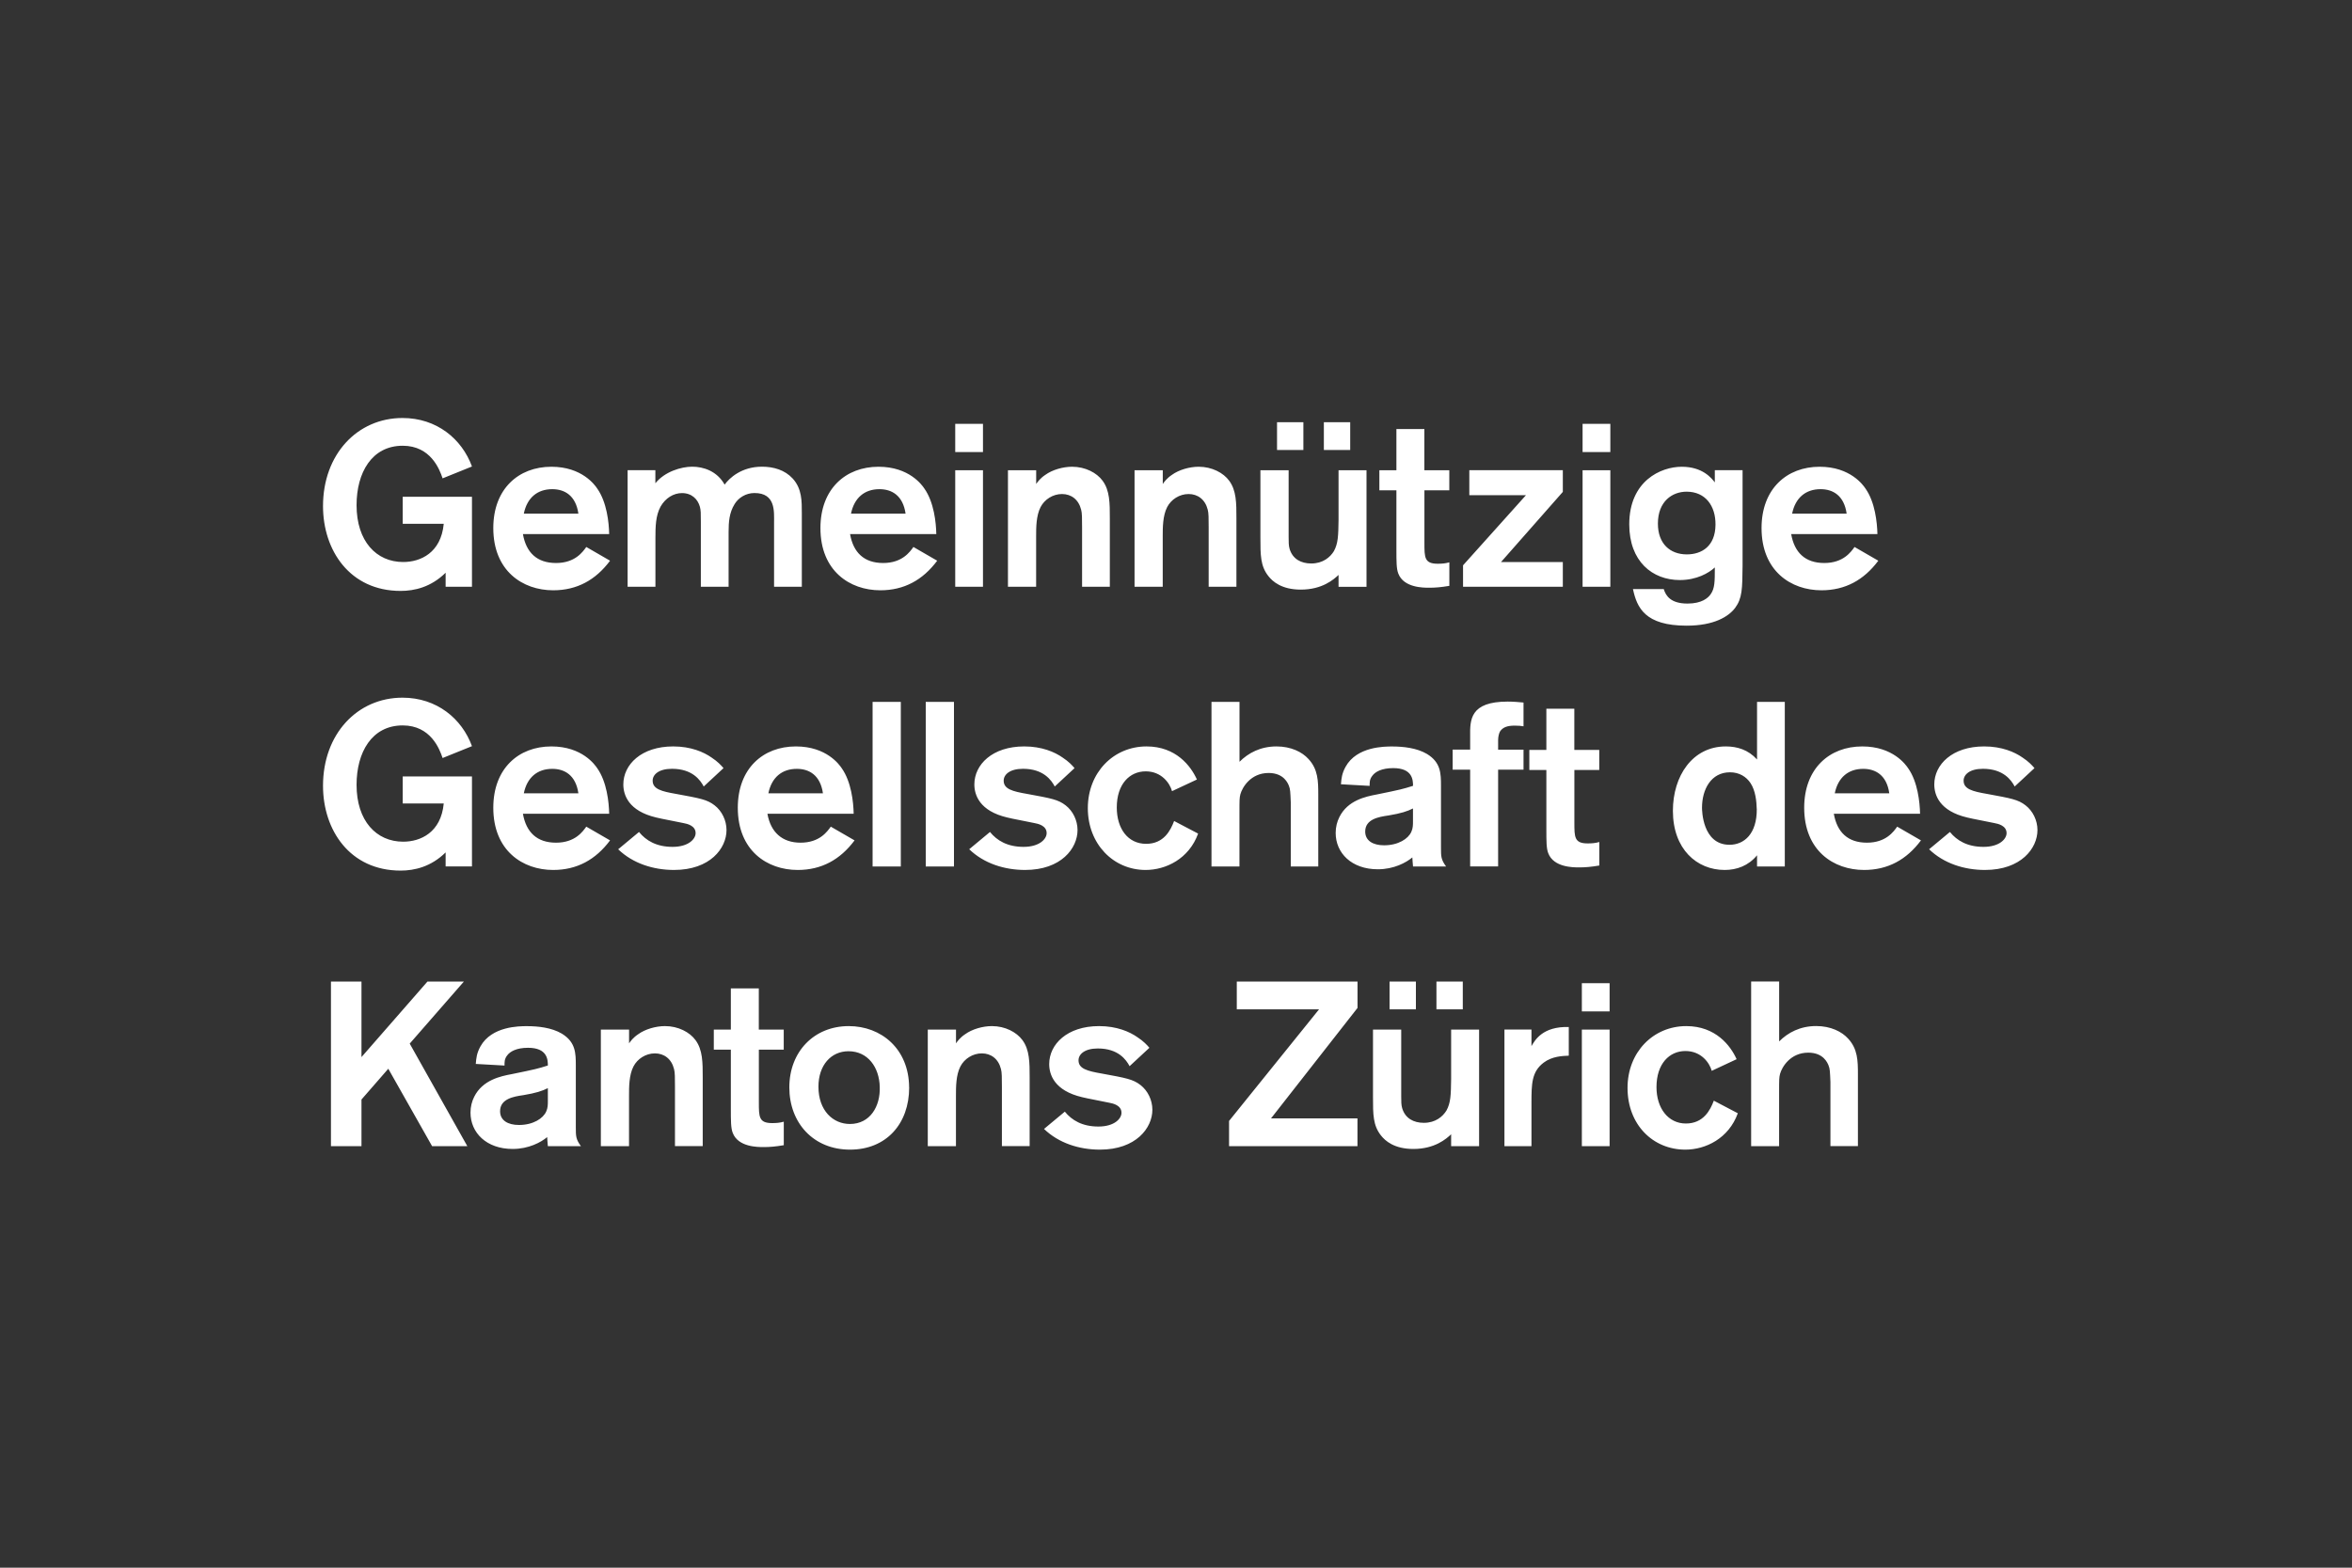 <?xml version="1.0" encoding="UTF-8"?> <svg xmlns="http://www.w3.org/2000/svg" id="Logo" viewBox="0 0 450 300"><rect x="0" y="0" width="450" height="300" fill="#333333" stroke="none"/><path d="M335.04,187.84v31.49s5.35,0,5.35,0v-10.26c0-2.5,0-2.85.18-3.57.36-1.29,1.96-4.06,5.4-4.06,2.94,0,3.7,2.01,3.88,2.45.27.67.27,1.16.36,3.17v12.26s5.26,0,5.26,0v-13.78c0-2.54-.04-4.82-1.87-6.78-1.2-1.34-3.34-2.41-6.11-2.41-3.08,0-5.4,1.25-7.09,2.94v-11.46s-5.35,0-5.35,0ZM332.26,202.69c-1.16-2.59-4.01-6.33-9.63-6.33-6.33,0-11.24,5-11.24,11.82,0,7.05,4.86,11.82,11.06,11.82,3.88,0,8.3-2.14,10.04-6.96l-4.59-2.41c-.67,1.78-1.96,4.37-5.35,4.37s-5.62-2.94-5.62-6.96c0-4.46,2.45-6.91,5.53-6.91s4.64,2.32,5.04,3.79l4.77-2.23ZM302.65,219.33h5.31s0-22.3,0-22.3h-5.31s0,22.3,0,22.3ZM302.65,193.55h5.31s0-5.4,0-5.4h-5.31s0,5.4,0,5.4ZM287.84,197.03v22.3s5.17,0,5.17,0v-8.25c0-3.7.04-5.98,2.32-7.72,1.65-1.25,3.66-1.29,4.82-1.34v-5.49c-4.99-.13-6.47,2.5-7.14,3.66v-3.17s-5.17,0-5.17,0ZM274.83,193.15h5.04s0-5.31,0-5.31h-5.04s0,5.31,0,5.31ZM265.86,193.15h5.04s0-5.31,0-5.31h-5.04s0,5.31,0,5.31ZM277.64,197.03v9.46c-.04,3.12-.09,4.55-.89,6.02-.71,1.16-2.1,2.36-4.33,2.36-1.96,0-3.57-.85-4.15-2.81-.18-.58-.18-1.34-.18-2.23v-12.8s-5.4,0-5.4,0v12.89c0,3.34,0,5.44,1.52,7.36.8,1.03,2.54,2.59,6.2,2.59,4.1,0,6.29-1.92,7.23-2.81v2.27s5.35,0,5.35,0v-22.3s-5.35,0-5.35,0ZM243.18,214.02l16.55-21.14v-5.04s-23.1,0-23.1,0v5.31s15.74,0,15.74,0l-17.22,21.36v4.82s24.57,0,24.57,0v-5.31s-16.55,0-16.55,0ZM199.74,216.03c2.81,2.72,6.74,3.97,10.7,3.97,6.91,0,10.04-4.15,10.04-7.63,0-1.87-.89-3.66-2.27-4.73-1.43-1.11-2.72-1.34-7.36-2.19-2.85-.49-4.5-.94-4.5-2.54,0-1.16,1.16-2.27,3.7-2.27,3.93,0,5.44,2.19,6.07,3.39l3.79-3.52c-.45-.54-1.16-1.29-2.27-2.01-1.52-1.07-3.97-2.14-7.36-2.14-6.11,0-9.54,3.48-9.54,7.27,0,2.01.98,5.08,6.29,6.33.8.22,4.46.89,5.22,1.07.71.13,2.32.49,2.32,1.92,0,1.11-1.34,2.63-4.42,2.63s-5.08-1.2-6.42-2.85l-3.97,3.3ZM177.5,219.33h5.4s0-9.68,0-9.68c0-1.65,0-3.93.85-5.57.76-1.47,2.36-2.5,4.1-2.5s3.17,1.03,3.66,2.99c.18.62.18,1.74.18,3.39v11.37s5.31,0,5.31,0v-13.11c0-2.9,0-5.31-1.38-7.18-1.12-1.52-3.3-2.68-5.84-2.68-1.74,0-3.79.58-5.13,1.56-.94.62-1.47,1.34-1.74,1.74v-2.63s-5.4,0-5.4,0v22.3ZM168.32,208c.13,3.7-1.83,7.09-5.71,7.09-3.21,0-6.02-2.54-6.02-7.14,0-4.1,2.41-6.78,5.75-6.78,3.75,0,5.89,3.12,5.98,6.82M173.94,208.09c-.04-7.4-5.35-11.73-11.55-11.73-6.65,0-11.37,4.91-11.37,11.73,0,6.82,4.64,11.91,11.6,11.91s11.33-4.95,11.33-11.91M149.95,200.87v-3.84s-4.77,0-4.77,0v-7.89s-5.35,0-5.35,0v7.89s-3.26,0-3.26,0v3.84s3.26,0,3.26,0v11.37c0,2.23,0,3.66.36,4.55,1.03,2.72,4.77,2.72,5.89,2.72,1.2,0,2.27-.09,3.88-.36v-4.5c-.76.22-1.43.27-2.23.27-2.54,0-2.54-1.2-2.54-3.97v-10.08s4.77,0,4.77,0ZM114.95,219.33h5.4s0-9.68,0-9.68c0-1.65,0-3.93.85-5.57.76-1.47,2.36-2.5,4.1-2.5s3.17,1.03,3.66,2.99c.18.62.18,1.74.18,3.39v11.37s5.31,0,5.31,0v-13.11c0-2.9,0-5.31-1.38-7.18-1.11-1.52-3.3-2.68-5.84-2.68-1.74,0-3.79.58-5.13,1.56-.94.62-1.47,1.34-1.74,1.74v-2.63s-5.4,0-5.4,0v22.3ZM104.82,210.68c0,.67,0,1.34-.31,2.01-.58,1.34-2.5,2.59-5.22,2.59-2.14,0-3.61-.89-3.61-2.63,0-2.36,2.54-2.81,4.46-3.08,2.41-.4,3.61-.8,4.68-1.34v2.45ZM96.53,203.9c0-.62-.04-1.25.53-1.96.54-.71,1.74-1.43,3.97-1.43,3.7,0,3.79,2.27,3.79,3.39-1.96.62-2.32.71-6.91,1.65-2.14.4-5.57,1.11-7.18,4.33-.45.89-.71,1.92-.71,3.03,0,3.84,3.03,6.96,8.07,6.96,3.08,0,5.44-1.29,6.6-2.27,0,.31.09,1.2.13,1.74h6.33c-.98-1.34-.98-1.92-.98-3.61v-11.82c0-2.41-.04-4.5-2.68-6.11-1.96-1.16-4.55-1.43-6.69-1.43-1.43,0-6.73,0-8.88,3.88-.71,1.29-.8,2.23-.89,3.35l5.49.31ZM88.74,187.84h-6.96s-12.62,14.45-12.62,14.45v-14.45s-5.84,0-5.84,0v31.49s5.84,0,5.84,0v-8.92s5.13-5.89,5.13-5.89l8.38,14.81h6.74s-11.02-19.62-11.02-19.62l10.35-11.86Z" fill="#fff"></path><path d="M369.08,162.51c2.81,2.72,6.73,3.97,10.7,3.97,6.91,0,10.04-4.15,10.04-7.63,0-1.87-.89-3.66-2.27-4.73-1.43-1.11-2.72-1.34-7.36-2.19-2.85-.49-4.5-.94-4.5-2.54,0-1.16,1.16-2.27,3.7-2.27,3.92,0,5.44,2.19,6.07,3.39l3.79-3.52c-.45-.53-1.16-1.29-2.27-2.01-1.52-1.07-3.97-2.14-7.36-2.14-6.11,0-9.54,3.48-9.54,7.27,0,2.01.98,5.08,6.29,6.33.8.22,4.46.89,5.22,1.07.71.13,2.32.49,2.32,1.92,0,1.11-1.34,2.63-4.42,2.63s-5.08-1.2-6.42-2.85l-3.97,3.3ZM351.04,151.81c.62-3.03,2.59-4.68,5.44-4.68,2.36,0,4.5,1.2,4.99,4.68h-10.44ZM362.99,158.18c-.67.94-2.14,3.08-5.8,3.08s-5.71-2.01-6.33-5.53h16.5c-.05-2.23-.45-6.11-2.27-8.7-.45-.67-2.9-4.19-8.79-4.19-6.29,0-11.11,4.24-11.11,11.73,0,8.21,5.62,11.91,11.46,11.91,4.55,0,8.12-1.96,10.88-5.66l-4.55-2.63ZM336.12,154.79c.04,4.82-2.45,6.87-5.22,6.87-5.22,0-5.26-6.69-5.26-7.09,0-3.52,1.74-6.78,5.35-6.78,1.78,0,3.12.85,3.92,2.05.98,1.47,1.16,3.52,1.2,4.95M336.17,134.32v11.02c-1.69-1.87-3.79-2.5-5.98-2.5-6.38,0-10.12,5.66-10.12,12.31,0,7.36,4.59,11.33,9.9,11.33,2.32,0,4.55-.8,6.2-2.81v2.14s5.31,0,5.31,0v-31.49s-5.31,0-5.31,0ZM305.98,147.35v-3.84s-4.77,0-4.77,0v-7.89s-5.35,0-5.35,0v7.89s-3.26,0-3.26,0v3.84s3.26,0,3.26,0v11.37c0,2.23,0,3.66.36,4.55,1.03,2.72,4.77,2.72,5.89,2.72,1.2,0,2.27-.09,3.88-.36v-4.5c-.76.22-1.43.27-2.23.27-2.54,0-2.54-1.2-2.54-3.97v-10.08s4.77,0,4.77,0ZM291.49,147.3v-3.84s-4.86,0-4.86,0v-1.83c0-.67.18-1.34.36-1.65.53-.8,1.38-1.12,2.81-1.12.76,0,1.25.05,1.69.13v-4.55c-.98-.09-1.96-.18-3.03-.18-7.22,0-7.22,3.48-7.18,6.65v2.54s-3.35,0-3.35,0v3.84s3.35,0,3.35,0v18.51s5.35,0,5.35,0v-18.51s4.86,0,4.86,0ZM270.34,157.16c0,.67,0,1.34-.31,2.01-.58,1.34-2.5,2.59-5.22,2.59-2.14,0-3.61-.89-3.61-2.63,0-2.36,2.54-2.81,4.46-3.08,2.41-.4,3.61-.8,4.68-1.34v2.45ZM262.05,150.38c0-.62-.04-1.25.54-1.96.53-.71,1.74-1.43,3.97-1.43,3.7,0,3.79,2.27,3.79,3.39-1.96.62-2.32.71-6.91,1.65-2.14.4-5.58,1.11-7.18,4.33-.45.89-.71,1.92-.71,3.03,0,3.84,3.03,6.96,8.07,6.96,3.08,0,5.44-1.29,6.6-2.27,0,.31.09,1.2.13,1.74h6.33c-.98-1.34-.98-1.92-.98-3.61v-11.82c0-2.41-.04-4.5-2.68-6.11-1.96-1.16-4.55-1.43-6.69-1.43-1.43,0-6.74,0-8.88,3.88-.71,1.29-.8,2.23-.89,3.35l5.49.31ZM231.79,134.32v31.49s5.35,0,5.35,0v-10.26c0-2.5,0-2.85.18-3.57.36-1.29,1.96-4.06,5.4-4.06,2.94,0,3.7,2.01,3.88,2.45.27.67.27,1.16.36,3.17v12.27s5.26,0,5.26,0v-13.78c0-2.54-.04-4.82-1.87-6.78-1.2-1.34-3.34-2.41-6.11-2.41-3.08,0-5.4,1.25-7.09,2.94v-11.46s-5.35,0-5.35,0ZM229,149.17c-1.16-2.59-4.01-6.33-9.63-6.33-6.33,0-11.24,4.99-11.24,11.82s4.86,11.82,11.06,11.82c3.88,0,8.3-2.14,10.04-6.96l-4.59-2.41c-.67,1.78-1.96,4.37-5.35,4.37-3.52,0-5.62-2.94-5.62-6.96,0-4.46,2.45-6.91,5.53-6.91s4.64,2.32,5.04,3.79l4.77-2.23ZM185.43,162.51c2.81,2.72,6.73,3.97,10.7,3.97,6.91,0,10.03-4.15,10.03-7.63,0-1.87-.89-3.66-2.27-4.73-1.43-1.11-2.72-1.34-7.36-2.19-2.85-.49-4.5-.94-4.5-2.54,0-1.16,1.16-2.27,3.7-2.27,3.92,0,5.44,2.19,6.07,3.39l3.79-3.52c-.45-.53-1.16-1.29-2.27-2.01-1.52-1.07-3.97-2.14-7.36-2.14-6.11,0-9.54,3.48-9.54,7.27,0,2.01.98,5.08,6.29,6.33.8.22,4.46.89,5.22,1.07.71.13,2.32.49,2.32,1.92,0,1.11-1.34,2.63-4.42,2.63-3.08,0-5.08-1.2-6.42-2.85l-3.97,3.3ZM177.12,165.81h5.4s0-31.49,0-31.49h-5.4s0,31.49,0,31.49ZM166.95,165.81h5.4s0-31.49,0-31.49h-5.4s0,31.49,0,31.49ZM147.01,151.81c.62-3.03,2.59-4.68,5.44-4.68,2.36,0,4.5,1.2,5,4.68h-10.44ZM158.96,158.18c-.67.94-2.14,3.08-5.8,3.08-3.52,0-5.71-2.01-6.33-5.53h16.5c-.04-2.23-.45-6.11-2.27-8.7-.45-.67-2.9-4.19-8.79-4.19-6.29,0-11.11,4.24-11.11,11.73,0,8.21,5.62,11.91,11.46,11.91,4.55,0,8.12-1.96,10.88-5.66l-4.55-2.63ZM118.26,162.51c2.81,2.72,6.74,3.97,10.7,3.97,6.91,0,10.04-4.15,10.04-7.63,0-1.87-.89-3.66-2.27-4.73-1.43-1.11-2.72-1.34-7.36-2.19-2.85-.49-4.5-.94-4.5-2.54,0-1.16,1.16-2.27,3.7-2.27,3.93,0,5.44,2.19,6.07,3.39l3.79-3.52c-.45-.53-1.16-1.29-2.27-2.01-1.52-1.07-3.97-2.14-7.36-2.14-6.11,0-9.54,3.48-9.54,7.27,0,2.01.98,5.08,6.29,6.33.8.22,4.46.89,5.22,1.07.71.13,2.32.49,2.32,1.92,0,1.11-1.34,2.63-4.41,2.63-3.08,0-5.08-1.2-6.42-2.85l-3.97,3.3ZM100.22,151.81c.62-3.03,2.59-4.68,5.44-4.68,2.36,0,4.5,1.2,5,4.68h-10.44ZM112.18,158.18c-.67.94-2.14,3.08-5.8,3.08s-5.71-2.01-6.33-5.53h16.5c-.04-2.23-.45-6.11-2.27-8.7-.45-.67-2.9-4.19-8.79-4.19-6.29,0-11.11,4.24-11.11,11.73,0,8.21,5.62,11.91,11.46,11.91,4.55,0,8.12-1.96,10.88-5.66l-4.55-2.63ZM77.05,148.59v5.17s7.85,0,7.85,0c-.53,5.57-4.46,7.31-7.76,7.31-5.13,0-8.92-3.97-8.92-10.88,0-6.2,2.9-11.37,8.83-11.37,5.35,0,7.05,4.5,7.63,6.24l5.62-2.27c-1.92-5.26-6.73-9.28-13.29-9.28-8.65,0-15.21,6.96-15.21,16.86,0,8.47,5.13,16.23,14.85,16.23,2.63,0,5.8-.71,8.61-3.48v2.68s5.04,0,5.04,0v-17.22s-13.25,0-13.25,0Z" fill="#fff"></path><path d="M342.88,98.29c.62-3.03,2.59-4.68,5.44-4.68,2.36,0,4.5,1.2,4.99,4.68h-10.44ZM354.83,104.66c-.67.94-2.14,3.08-5.8,3.08s-5.71-2.01-6.33-5.53h16.5c-.05-2.23-.45-6.11-2.27-8.7-.45-.67-2.9-4.19-8.79-4.19-6.29,0-11.11,4.24-11.11,11.73,0,8.21,5.62,11.91,11.46,11.91,4.55,0,8.12-1.96,10.88-5.66l-4.55-2.63ZM328.22,100.43c-.04,4.1-2.63,5.66-5.49,5.66-3.17,0-5.53-2.01-5.53-5.89,0-4.28,2.77-6.11,5.49-6.11,3.61,0,5.57,2.72,5.53,6.33M328.09,89.99v2.32c-.62-.8-2.32-2.99-6.33-2.99s-10.04,2.72-10.04,11.02c0,7.09,4.42,10.66,9.68,10.66,3.21,0,5.53-1.34,6.69-2.41,0,2.72,0,4.01-.8,5.13-.49.71-1.69,1.78-4.42,1.78-3.21,0-4.15-1.47-4.55-2.77h-5.89c.76,3.57,2.32,7,10.26,7,5.26,0,8.03-1.74,9.28-3.39,1.38-1.87,1.38-3.66,1.43-8.07v-18.29s-5.31,0-5.31,0ZM302.79,112.29h5.31s0-22.3,0-22.3h-5.31s0,22.3,0,22.3ZM302.79,86.51h5.31s0-5.4,0-5.4h-5.31s0,5.4,0,5.4ZM281.12,89.99v4.77s10.84,0,10.84,0l-12.04,13.42v4.1s19.09,0,19.09,0v-4.73s-11.82,0-11.82,0l11.82-13.42v-4.15s-17.89,0-17.89,0ZM277.29,93.83v-3.84s-4.77,0-4.77,0v-7.89s-5.35,0-5.35,0v7.89s-3.26,0-3.26,0v3.84s3.26,0,3.26,0v11.37c0,2.23,0,3.66.36,4.55,1.03,2.72,4.77,2.72,5.89,2.72,1.2,0,2.27-.09,3.88-.36v-4.5c-.76.22-1.43.27-2.23.27-2.54,0-2.54-1.2-2.54-3.97v-10.08s4.77,0,4.77,0ZM253.29,86.11h5.04s0-5.31,0-5.31h-5.04s0,5.31,0,5.31ZM244.33,86.11h5.04s0-5.31,0-5.31h-5.04s0,5.31,0,5.31ZM256.1,89.99v9.46c-.04,3.12-.09,4.55-.89,6.02-.71,1.16-2.1,2.36-4.33,2.36-1.96,0-3.57-.85-4.15-2.81-.18-.58-.18-1.34-.18-2.23v-12.8s-5.4,0-5.4,0v12.89c0,3.35,0,5.44,1.52,7.36.8,1.03,2.54,2.59,6.2,2.59,4.1,0,6.29-1.92,7.23-2.81v2.27s5.35,0,5.35,0v-22.3s-5.35,0-5.35,0ZM217.06,112.29h5.4s0-9.68,0-9.68c0-1.65,0-3.92.85-5.57.76-1.47,2.36-2.5,4.1-2.5s3.17,1.03,3.66,2.99c.18.62.18,1.74.18,3.39v11.37s5.31,0,5.31,0v-13.11c0-2.9,0-5.31-1.38-7.18-1.11-1.52-3.3-2.68-5.84-2.68-1.74,0-3.79.58-5.13,1.56-.94.62-1.47,1.34-1.74,1.74v-2.63s-5.4,0-5.4,0v22.3ZM192.84,112.29h5.4s0-9.68,0-9.68c0-1.65,0-3.92.85-5.57.76-1.47,2.36-2.5,4.1-2.5s3.17,1.03,3.66,2.99c.18.62.18,1.74.18,3.39v11.37s5.31,0,5.31,0v-13.11c0-2.9,0-5.31-1.38-7.18-1.11-1.52-3.3-2.68-5.84-2.68-1.74,0-3.79.58-5.13,1.56-.94.62-1.47,1.34-1.74,1.74v-2.63s-5.4,0-5.4,0v22.3ZM182.76,112.29h5.31s0-22.3,0-22.3h-5.31s0,22.3,0,22.3ZM182.76,86.51h5.31s0-5.4,0-5.4h-5.31s0,5.4,0,5.4ZM162.82,98.29c.62-3.03,2.59-4.68,5.44-4.68,2.36,0,4.5,1.2,5,4.68h-10.44ZM174.77,104.66c-.67.94-2.14,3.08-5.8,3.08s-5.71-2.01-6.33-5.53h16.5c-.04-2.23-.45-6.11-2.27-8.7-.45-.67-2.9-4.19-8.79-4.19-6.29,0-11.11,4.24-11.11,11.73,0,8.21,5.62,11.91,11.46,11.91,4.55,0,8.12-1.96,10.88-5.66l-4.55-2.63ZM120.09,112.29h5.31s0-9.32,0-9.32c0-2.19.04-4.28.98-6.02.94-1.65,2.5-2.59,4.1-2.59,1.87,0,3.03,1.16,3.43,2.63.18.67.18,1.25.18,2.85v12.44s5.31,0,5.31,0v-10.48c0-1.92.13-3.7,1.16-5.35.71-1.16,2.1-2.1,3.79-2.1,4.06,0,3.75,3.52,3.75,5.62v12.31s5.31,0,5.31,0v-14.05c0-2.32.04-4.68-1.74-6.65-1.52-1.65-3.66-2.27-5.89-2.27-3.93,0-6.24,2.19-7.14,3.43-1.47-2.63-4.1-3.43-6.2-3.43s-5.26.94-7.05,3.17v-2.5s-5.31,0-5.31,0v22.3ZM100.22,98.29c.62-3.03,2.59-4.68,5.44-4.68,2.36,0,4.5,1.2,5,4.68h-10.44ZM112.18,104.66c-.67.94-2.14,3.08-5.8,3.08s-5.71-2.01-6.33-5.53h16.5c-.04-2.23-.45-6.11-2.27-8.7-.45-.67-2.9-4.19-8.79-4.19-6.29,0-11.11,4.24-11.11,11.73,0,8.21,5.62,11.91,11.46,11.91,4.55,0,8.12-1.96,10.88-5.66l-4.55-2.63ZM77.05,95.07v5.17s7.85,0,7.85,0c-.53,5.57-4.46,7.31-7.76,7.31-5.13,0-8.92-3.97-8.92-10.88,0-6.2,2.9-11.37,8.83-11.37,5.35,0,7.05,4.5,7.63,6.24l5.62-2.27c-1.92-5.26-6.73-9.28-13.29-9.28-8.65,0-15.21,6.96-15.21,16.86,0,8.47,5.13,16.23,14.85,16.23,2.63,0,5.8-.71,8.61-3.48v2.68s5.04,0,5.04,0v-17.22s-13.25,0-13.25,0Z" fill="#fff"></path></svg> 
